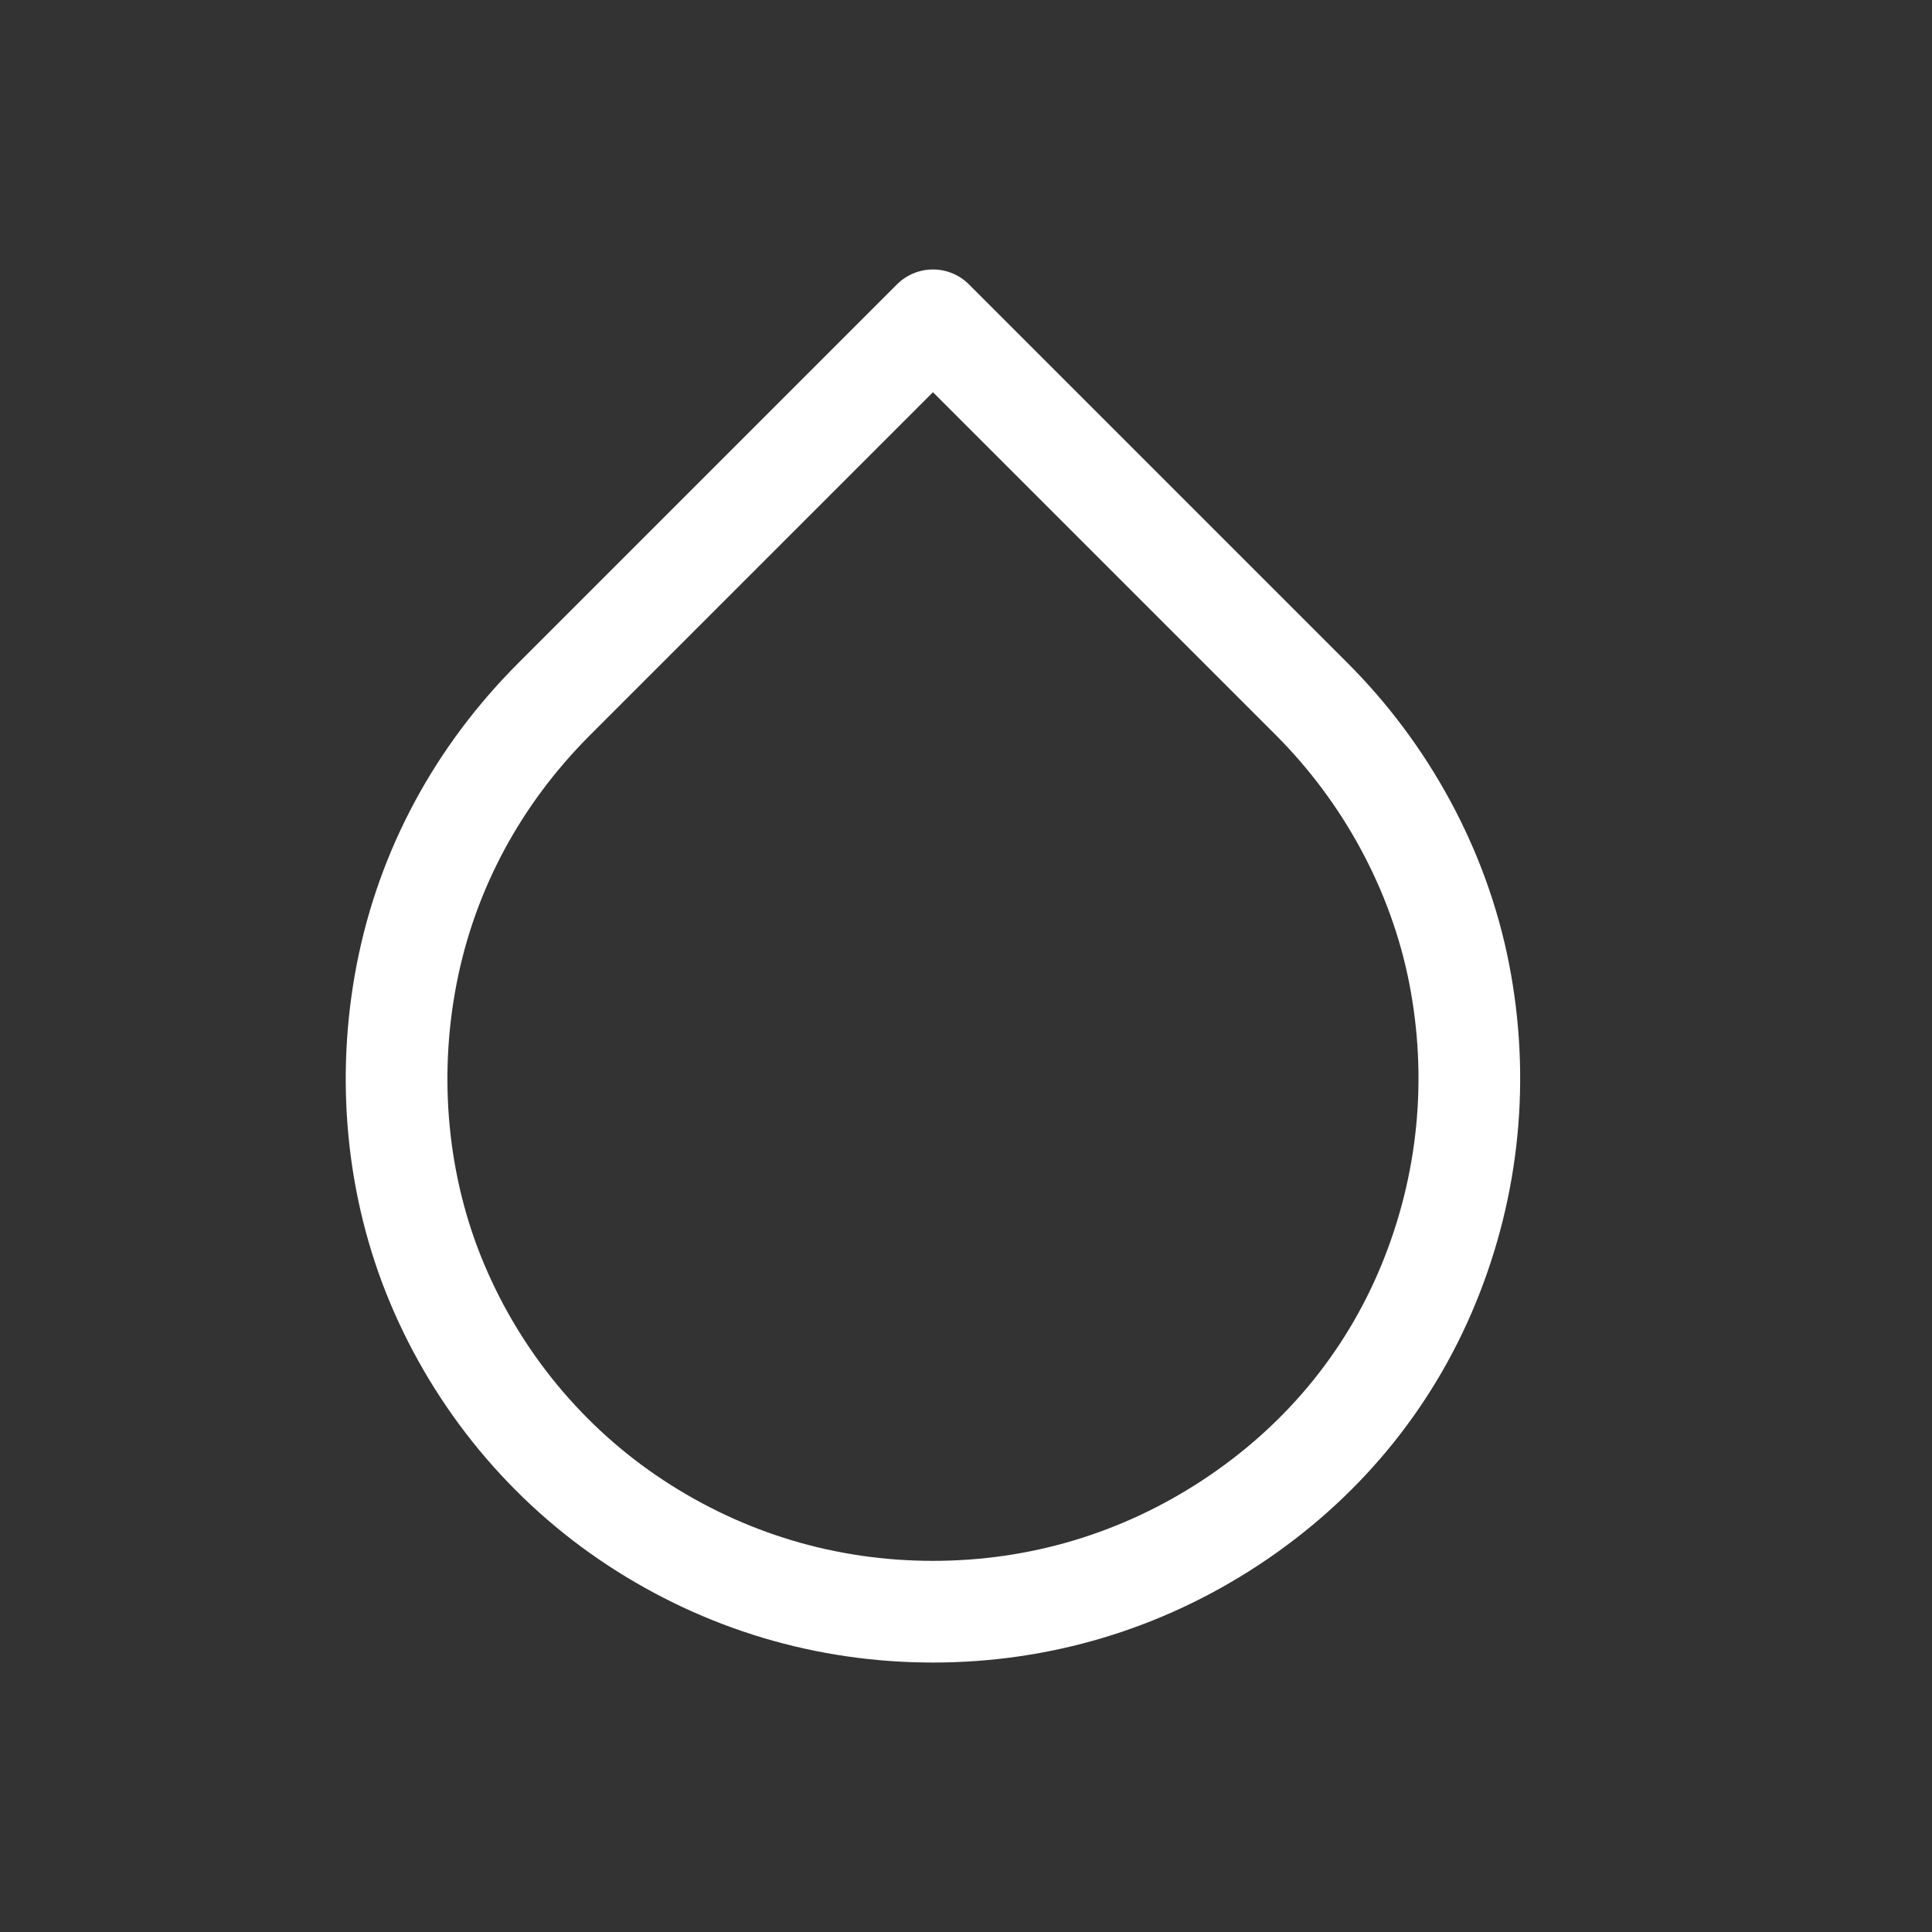 <svg xmlns="http://www.w3.org/2000/svg" xmlns:xlink="http://www.w3.org/1999/xlink" id="Layer_1" viewBox="0 0 76 76"><rect x="0" y="0" width="76" height="76" fill="#333333" stroke="none"/><defs><style>      .st0 {        fill: none;        stroke: #fff;        stroke-linecap: round;        stroke-linejoin: round;        stroke-width: 4px;      }    </style></defs><path class="st0" d="M36.7,12.6l14.9,14.9c2.9,2.9,5,6.7,5.8,10.8.8,4.1.4,8.3-1.2,12.2s-4.3,7.1-7.8,9.4c-3.5,2.3-7.5,3.5-11.7,3.5s-8.2-1.2-11.7-3.5c-3.5-2.3-6.2-5.6-7.8-9.4-1.6-3.8-2-8.1-1.2-12.2.8-4.1,2.8-7.8,5.8-10.8l14.9-14.9Z"></path></svg>
